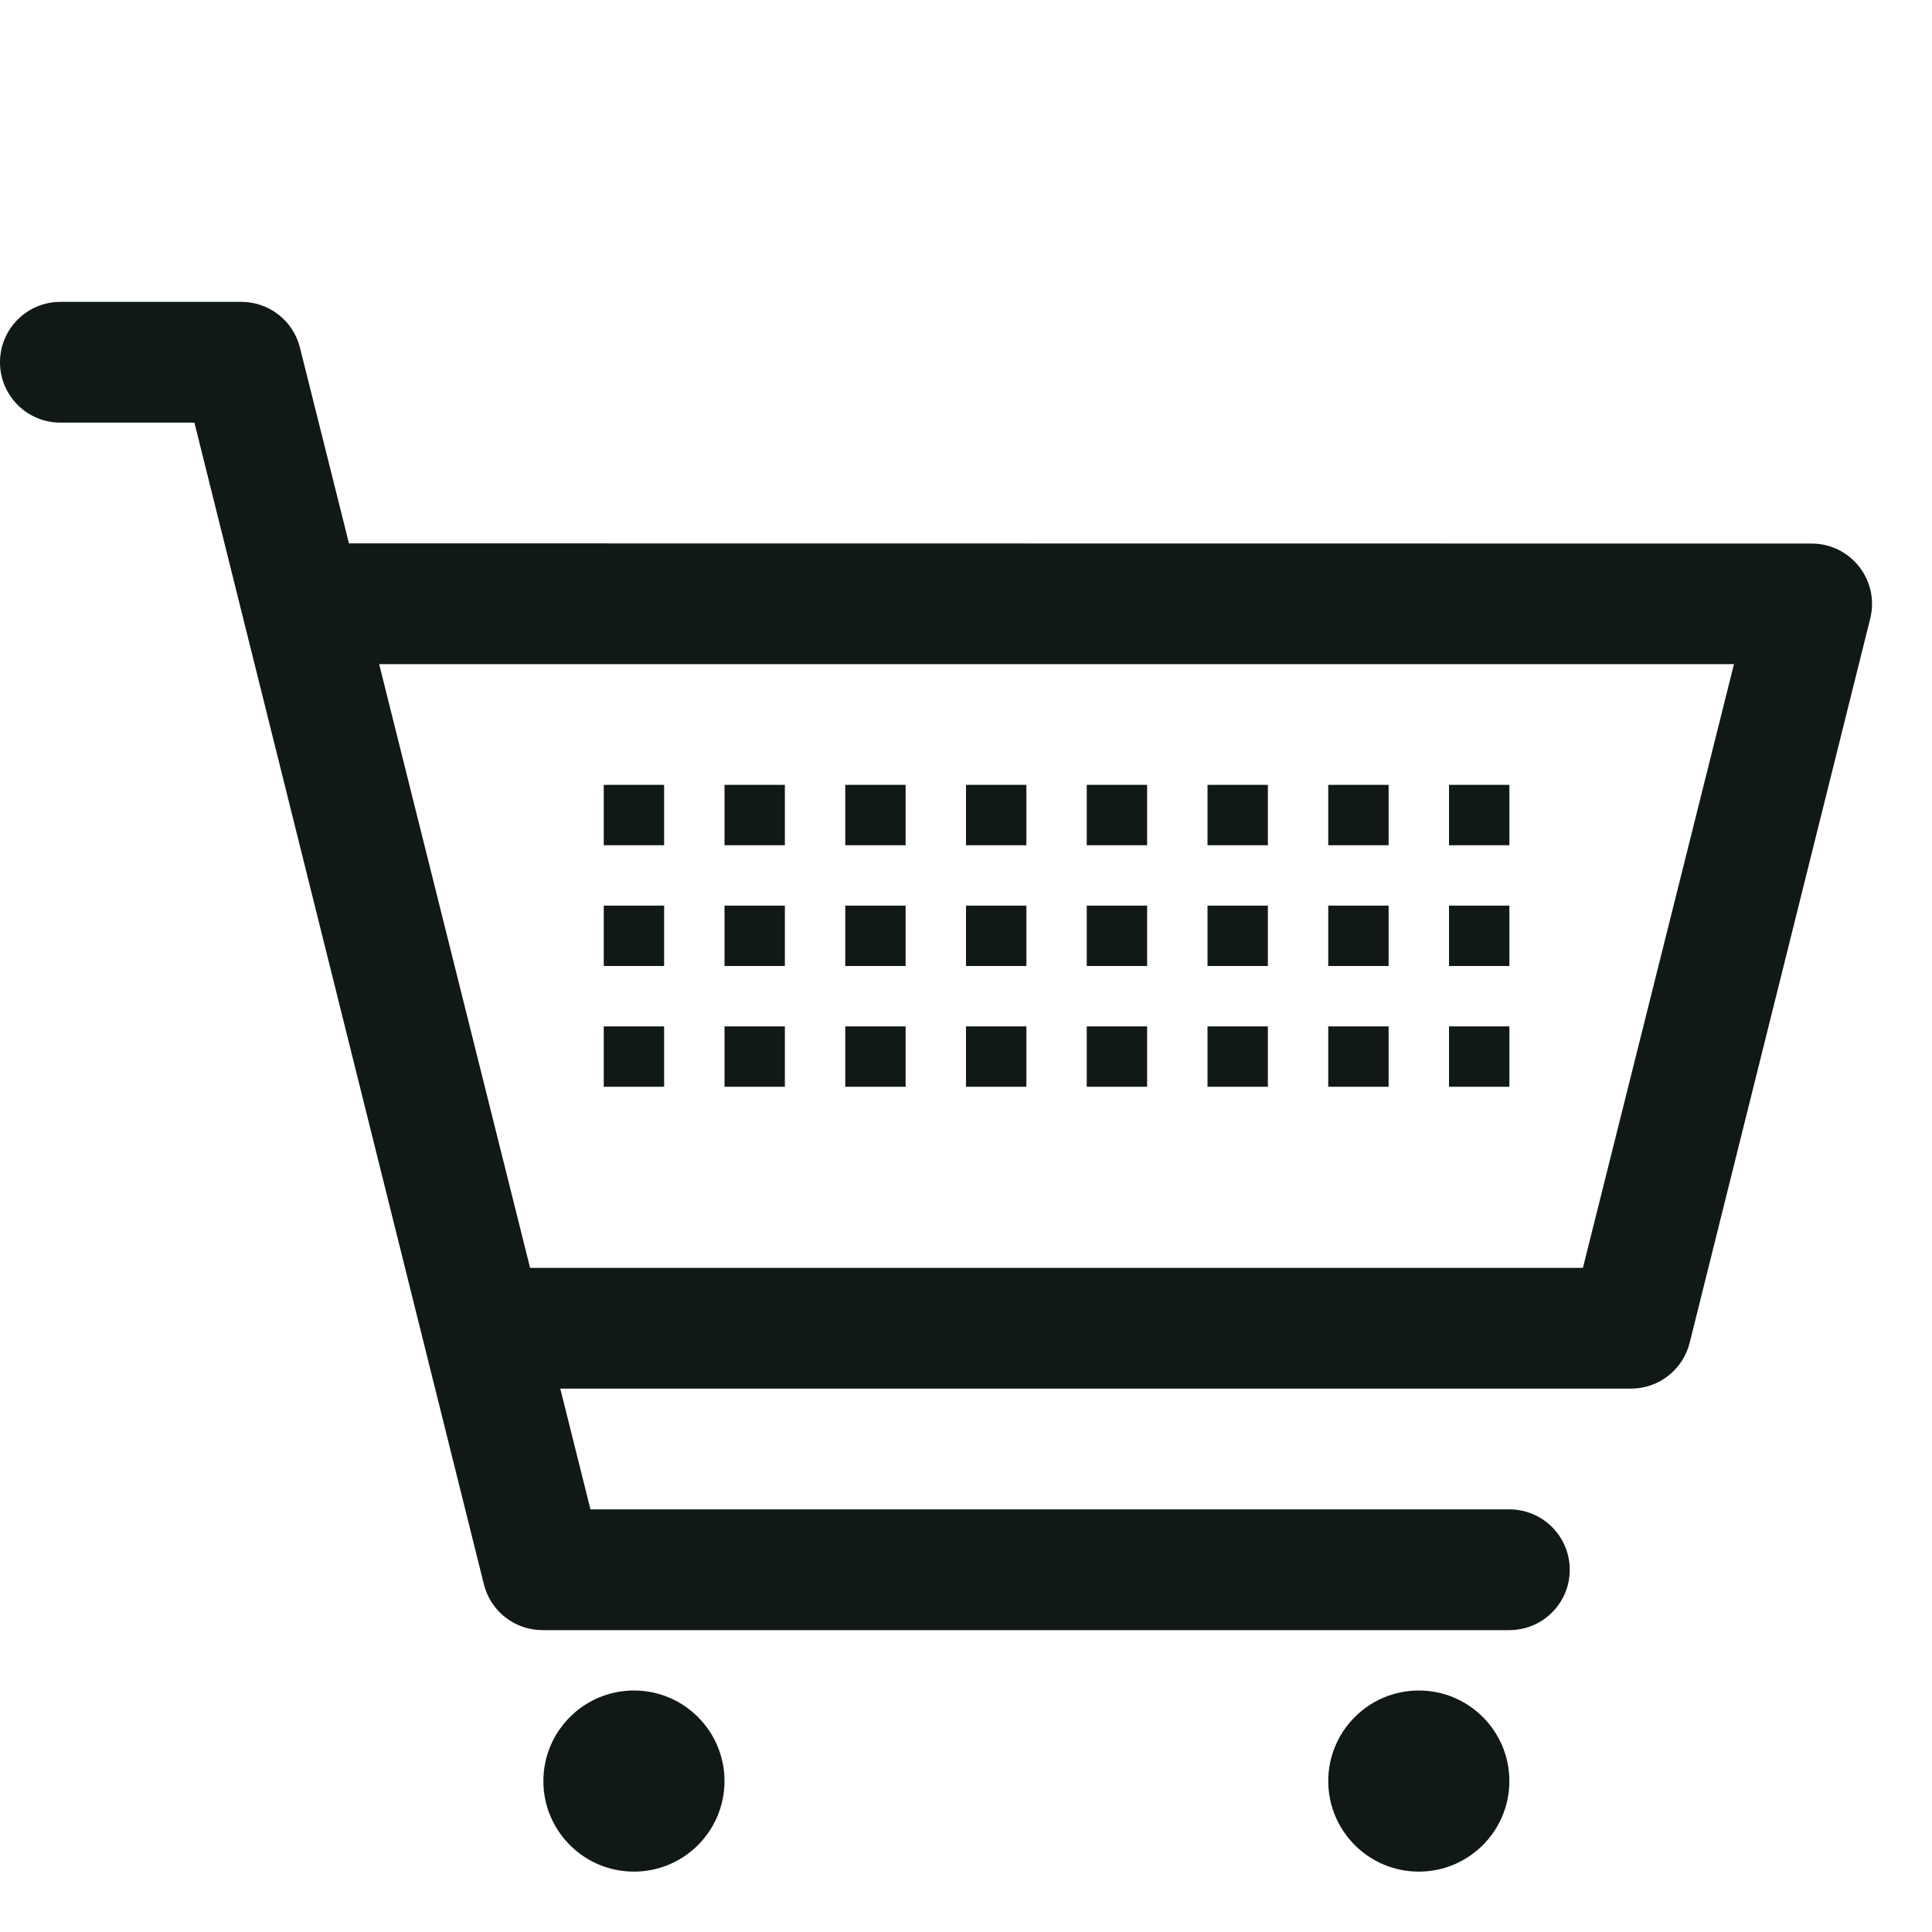 <?xml version="1.0" encoding="utf-8"?>
<svg version="1.1" id="Uploaded to svgrepo.com" xmlns="http://www.w3.org/2000/svg" xmlns:xlink="http://www.w3.org/1999/xlink" 
	 width="800px" height="800px" viewBox="0 0 32 32" xml:space="preserve">
<style type="text/css">
	.blueprint_een{fill:#111918;}
</style>
<path class="blueprint_een" d="M25,29.5c0,0.828-0.672,1.5-1.5,1.5S22,30.328,22,29.5s0.672-1.5,1.5-1.5S25,28.672,25,29.5z
	 M10.5,28C9.672,28,9,28.672,9,29.5S9.672,31,10.5,31s1.5-0.672,1.5-1.5S11.328,28,10.5,28z M30.007,9.003
	c0.65,0,1.127,0.611,0.97,1.242l-2.991,11.997C27.874,22.687,27.474,23,27.015,23H9.28l0.5,2H25c0.553,0,1,0.448,1,1s-0.447,1-1,1
	H8.985c-0.459,0-0.859-0.313-0.97-0.758L3.22,7H1C0.447,7,0,6.552,0,6s0.447-1,1-1h2.998c0.459,0,0.859,0.312,0.97,0.757L5.78,9
	L30.007,9.003z M28.72,11H6.28l2.5,10h17.438L28.72,11z M11,13h-1v1h1V13z M13,13h-1v1h1V13z M15,13h-1v1h1V13z M17,13h-1v1h1V13z
	 M19,13h-1v1h1V13z M21,13h-1v1h1V13z M23,13h-1v1h1V13z M25,13h-1v1h1V13z M25,15h-1v1h1V15z M25,17h-1v1h1V17z M23,15h-1v1h1V15z
	 M21,15h-1v1h1V15z M19,15h-1v1h1V15z M17,15h-1v1h1V15z M15,15h-1v1h1V15z M13,15h-1v1h1V15z M11,15h-1v1h1V15z M11,18v-1h-1v1H11z
	 M13,17h-1v1h1V17z M15,17h-1v1h1V17z M17,17h-1v1h1V17z M19,17h-1v1h1V17z M21,17h-1v1h1V17z M23,17h-1v1h1V17z"/>
</svg>